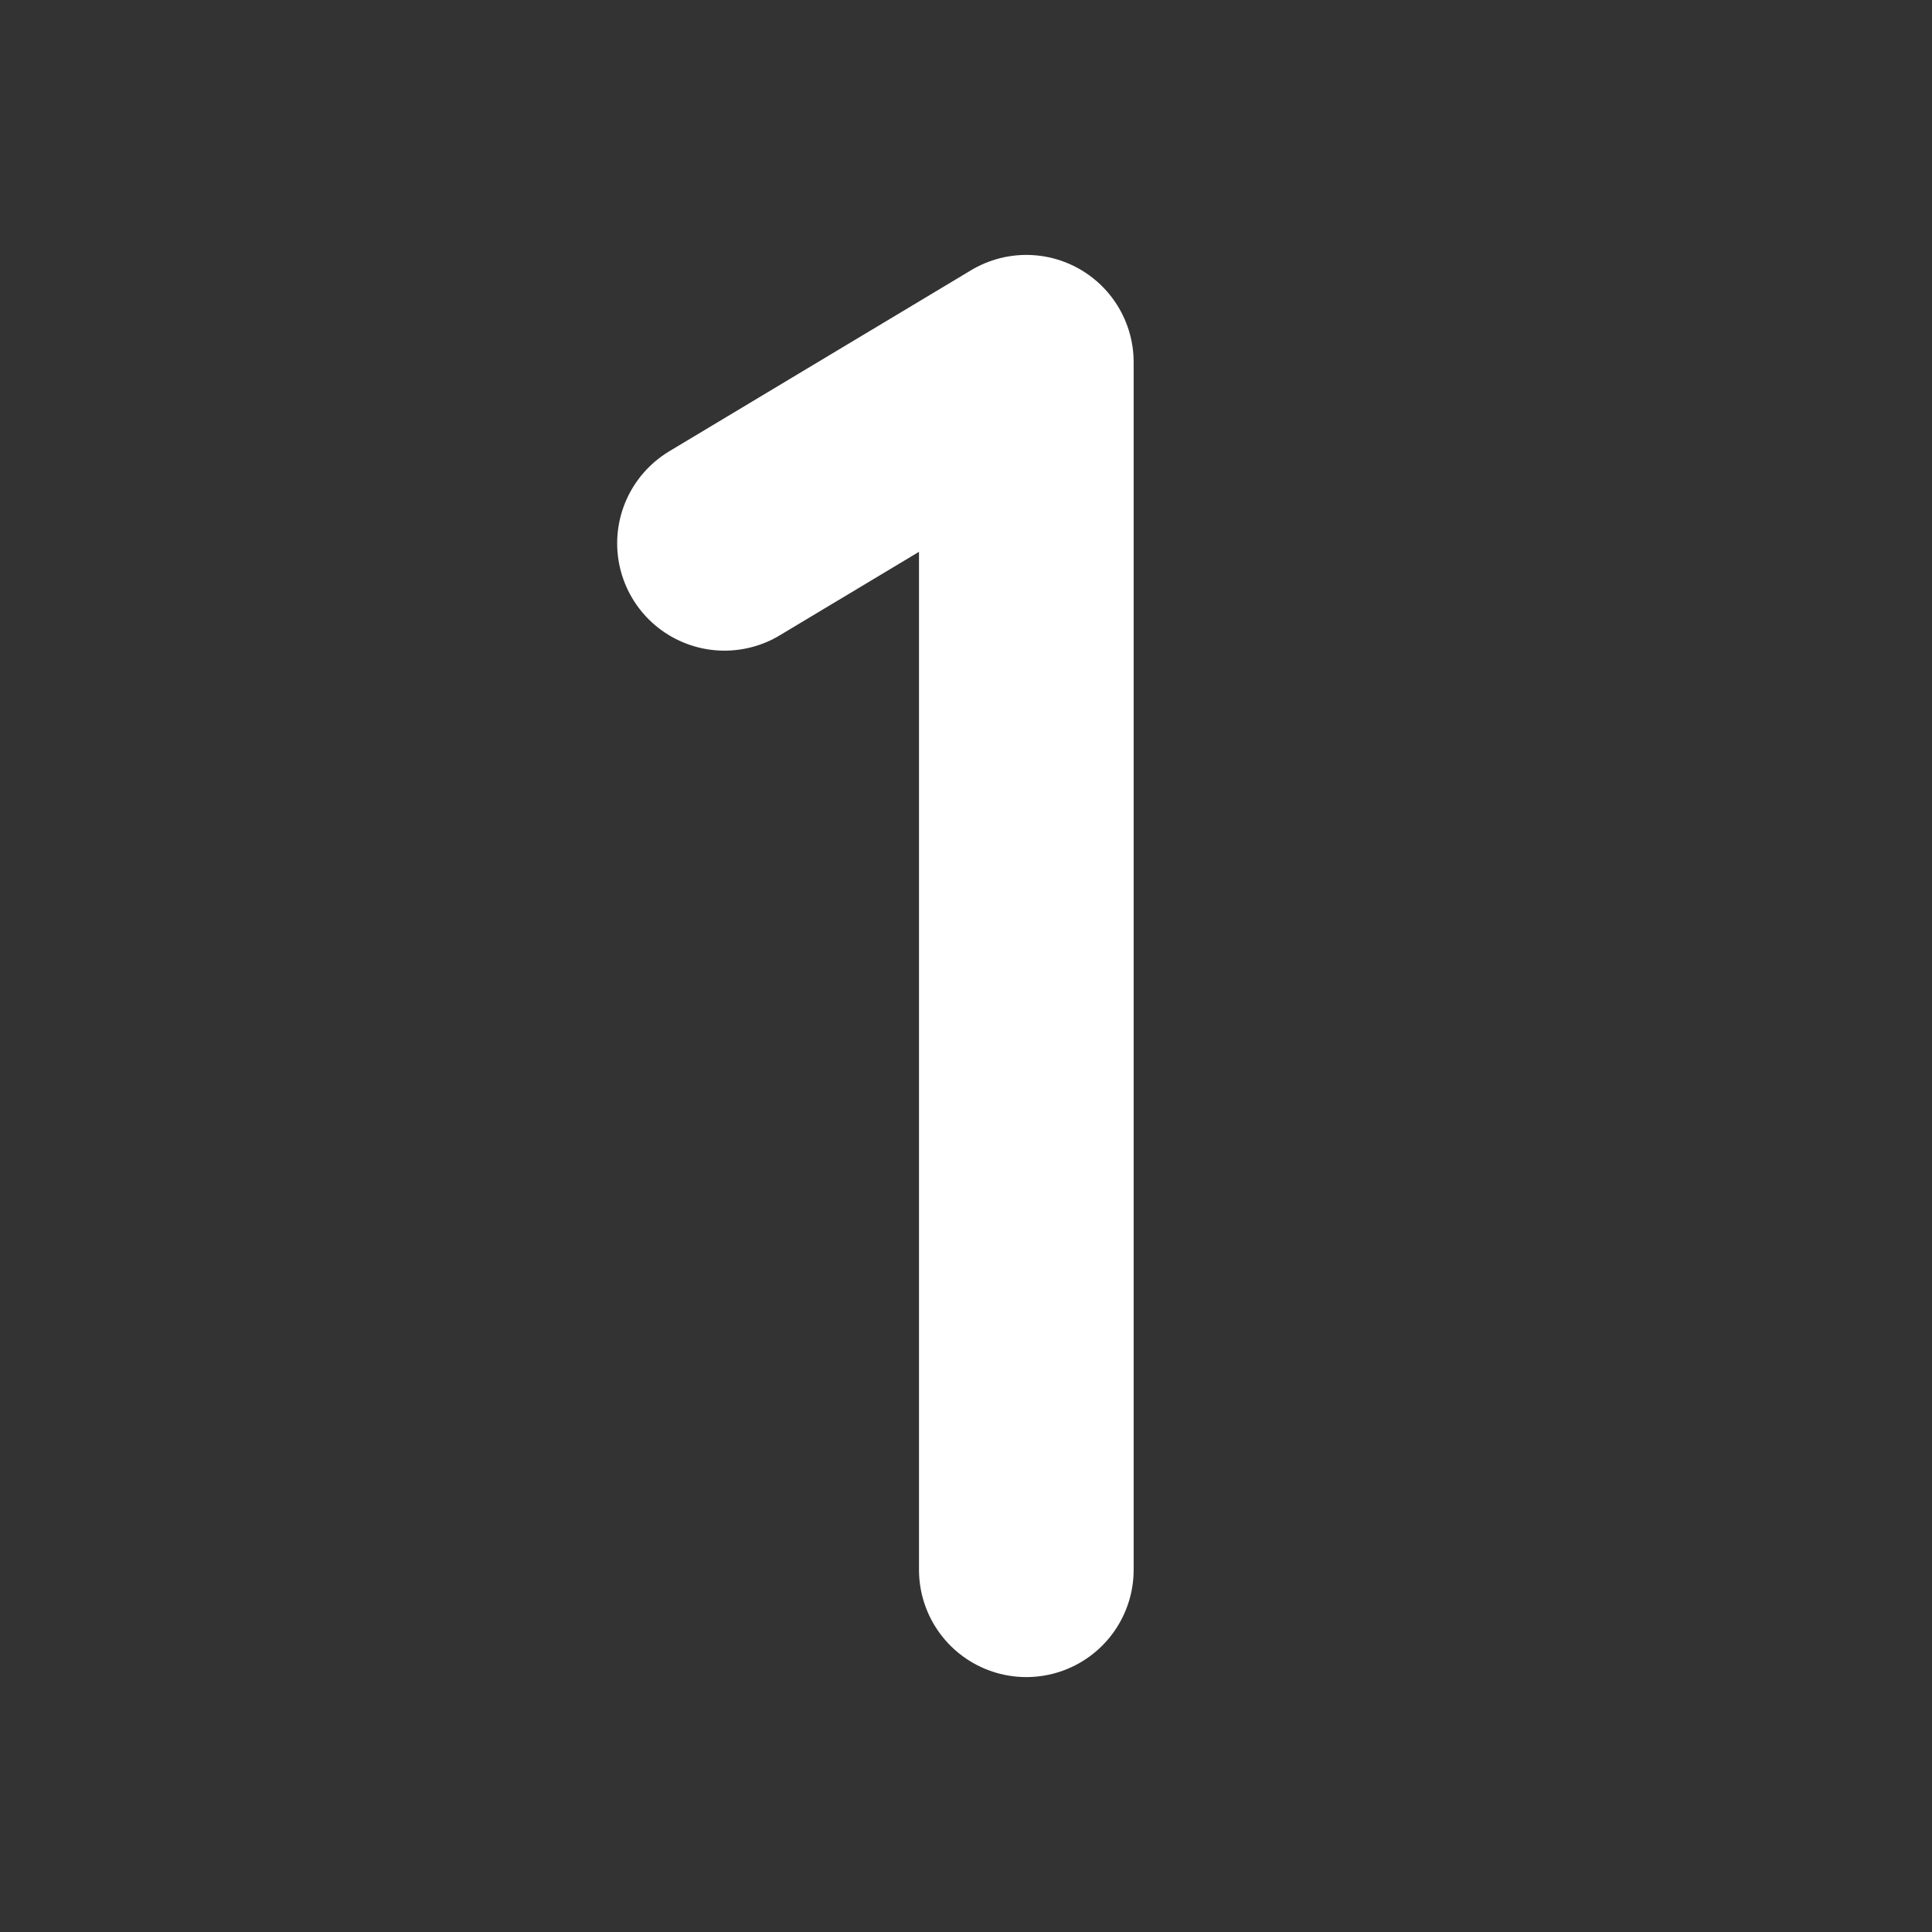 <svg width="18" height="18" viewBox="0 0 18 18" fill="none" xmlns="http://www.w3.org/2000/svg">
<rect x="0" y="0" width="18" height="18" fill="#333333" stroke="none"/>
<g clip-path="url(#clip0_473_16317)">
<path d="M6.75 5.062L9.562 3.375V14.625" stroke="white" stroke-width="2" stroke-linecap="round" stroke-linejoin="round"/>
</g>
<defs>
<clipPath id="clip0_473_16317">
<rect width="18" height="18" fill="white"/>
</clipPath>
</defs>
</svg>
